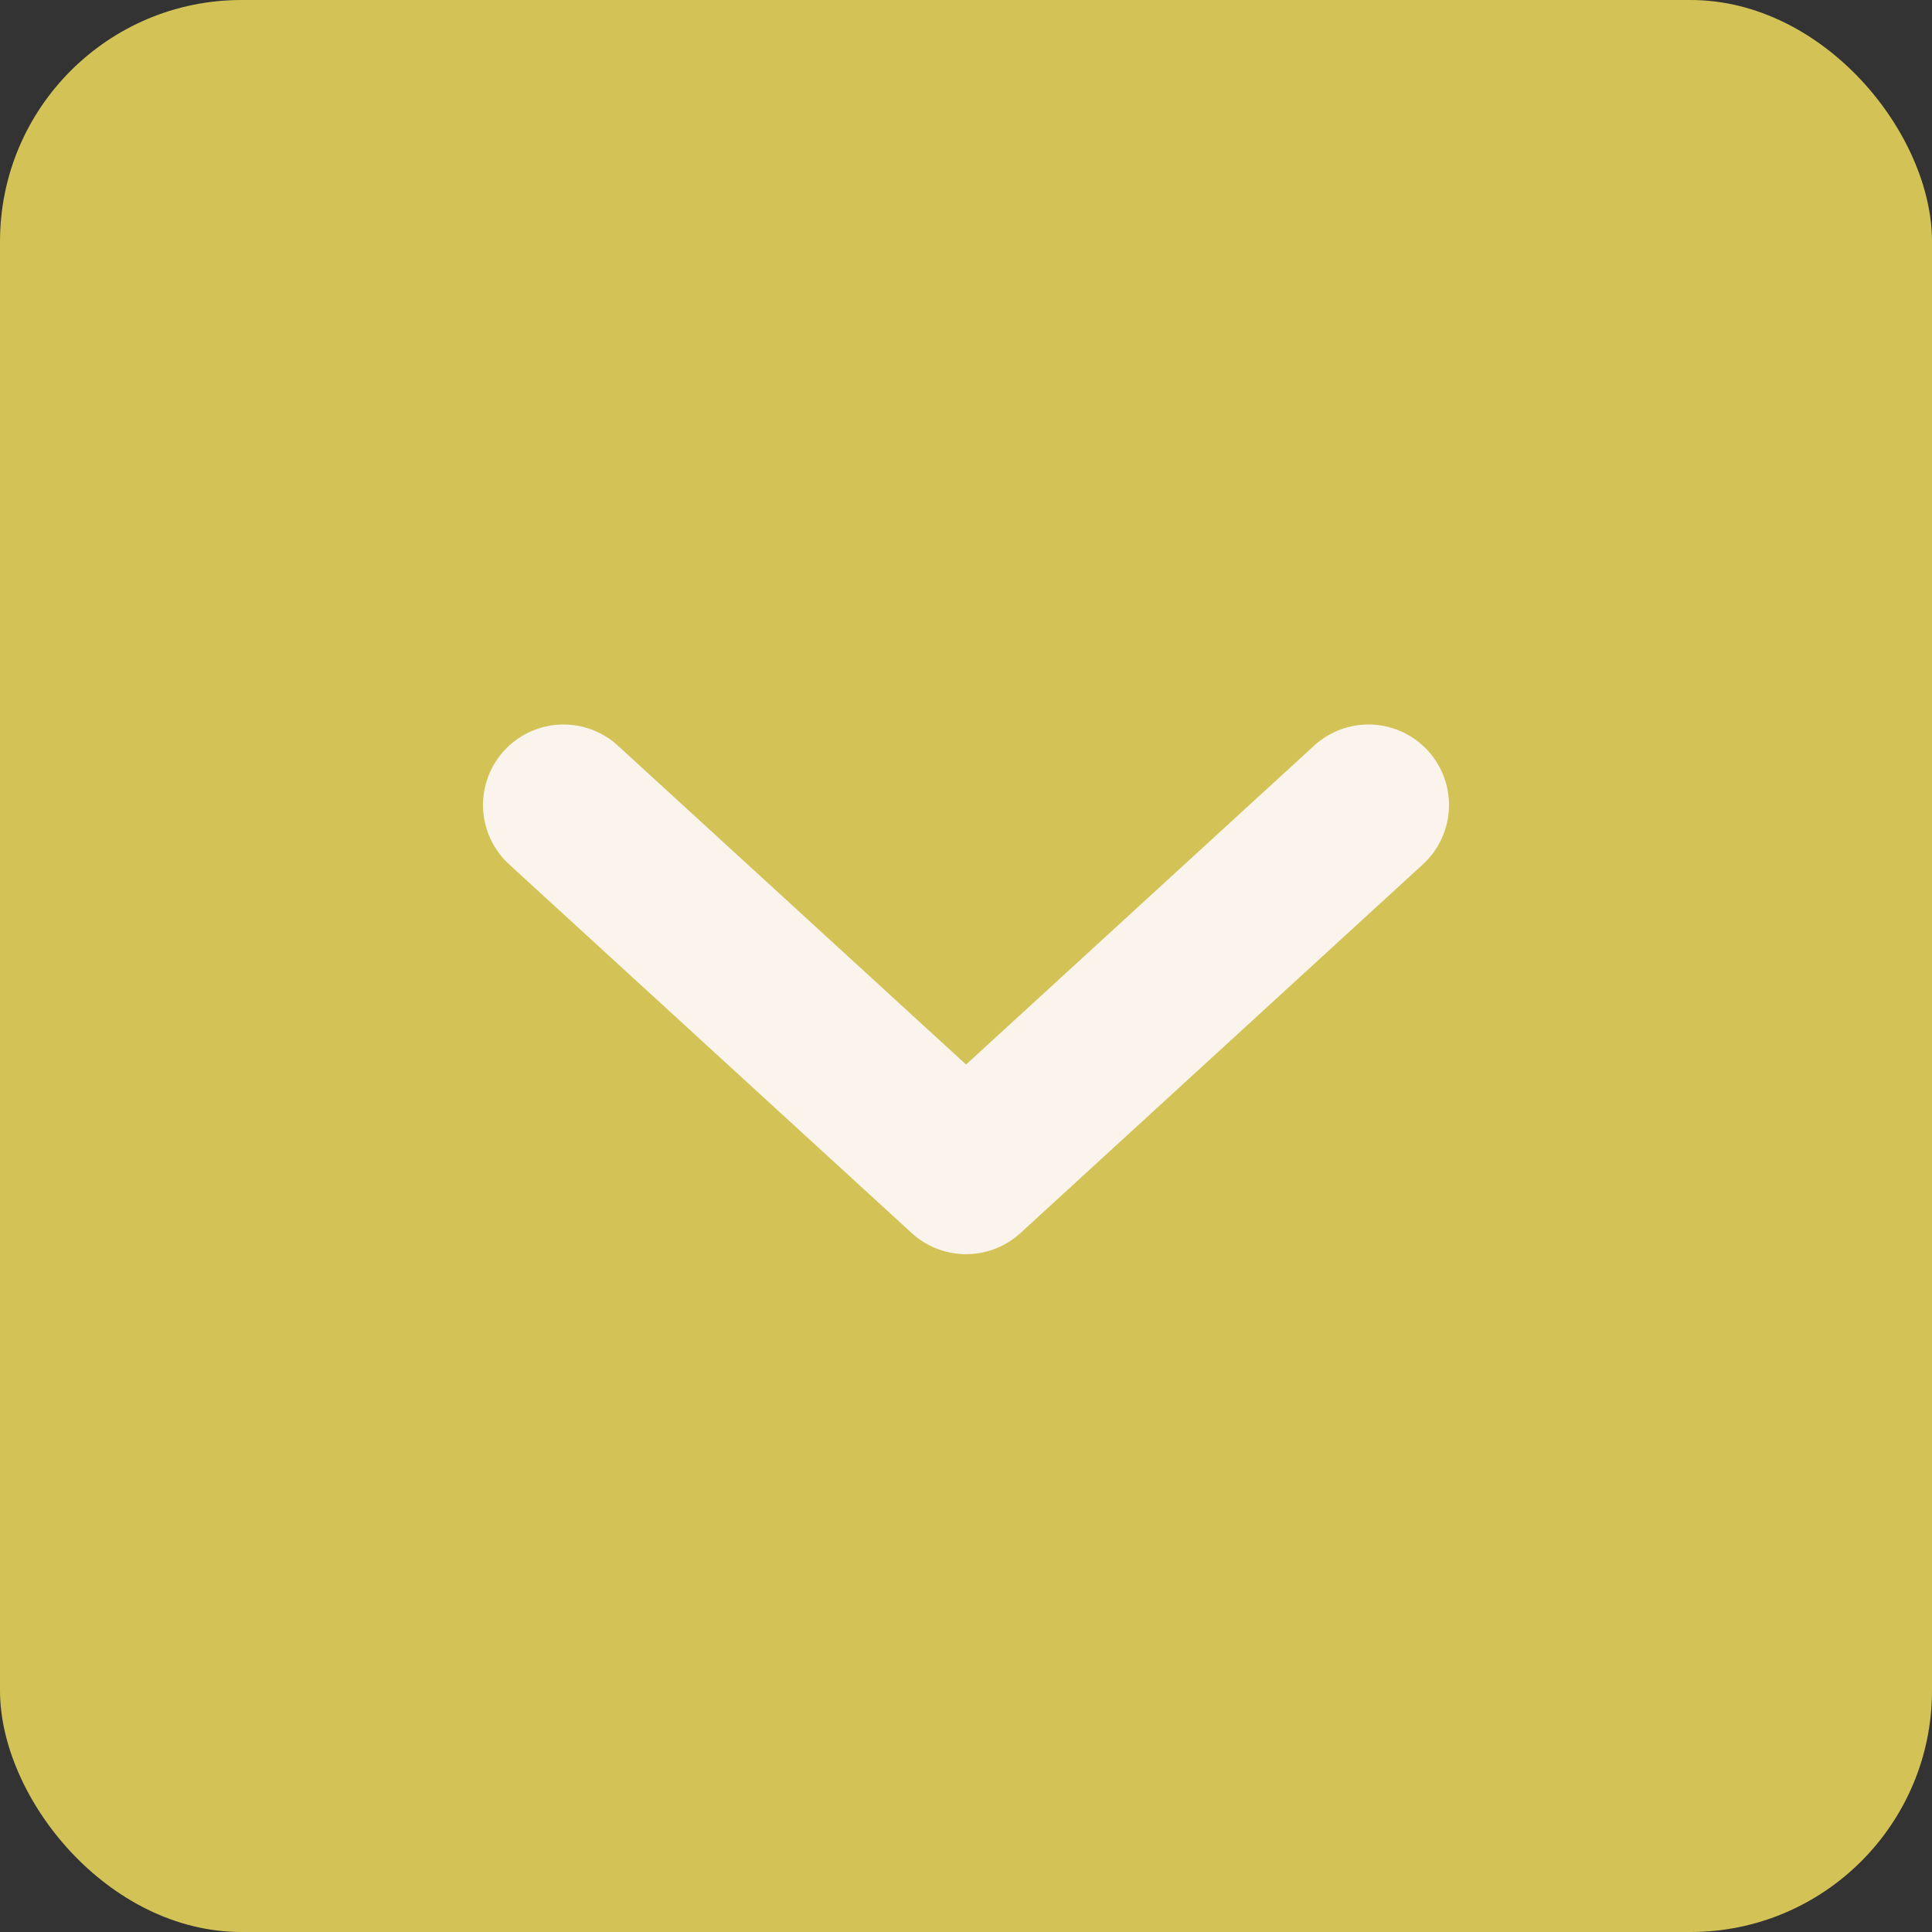 <svg width="24" height="24" viewBox="0 0 24 24" fill="none" xmlns="http://www.w3.org/2000/svg">
<rect x="0" y="0" width="24" height="24" fill="#333333" stroke="none"/>
<rect width="24" height="24" rx="3" fill="#D3C356"/>
<path d="M7 10L12.001 14.58L17 10" stroke="#FAF4EC" stroke-width="2" stroke-linecap="round" stroke-linejoin="round"/>
</svg>
